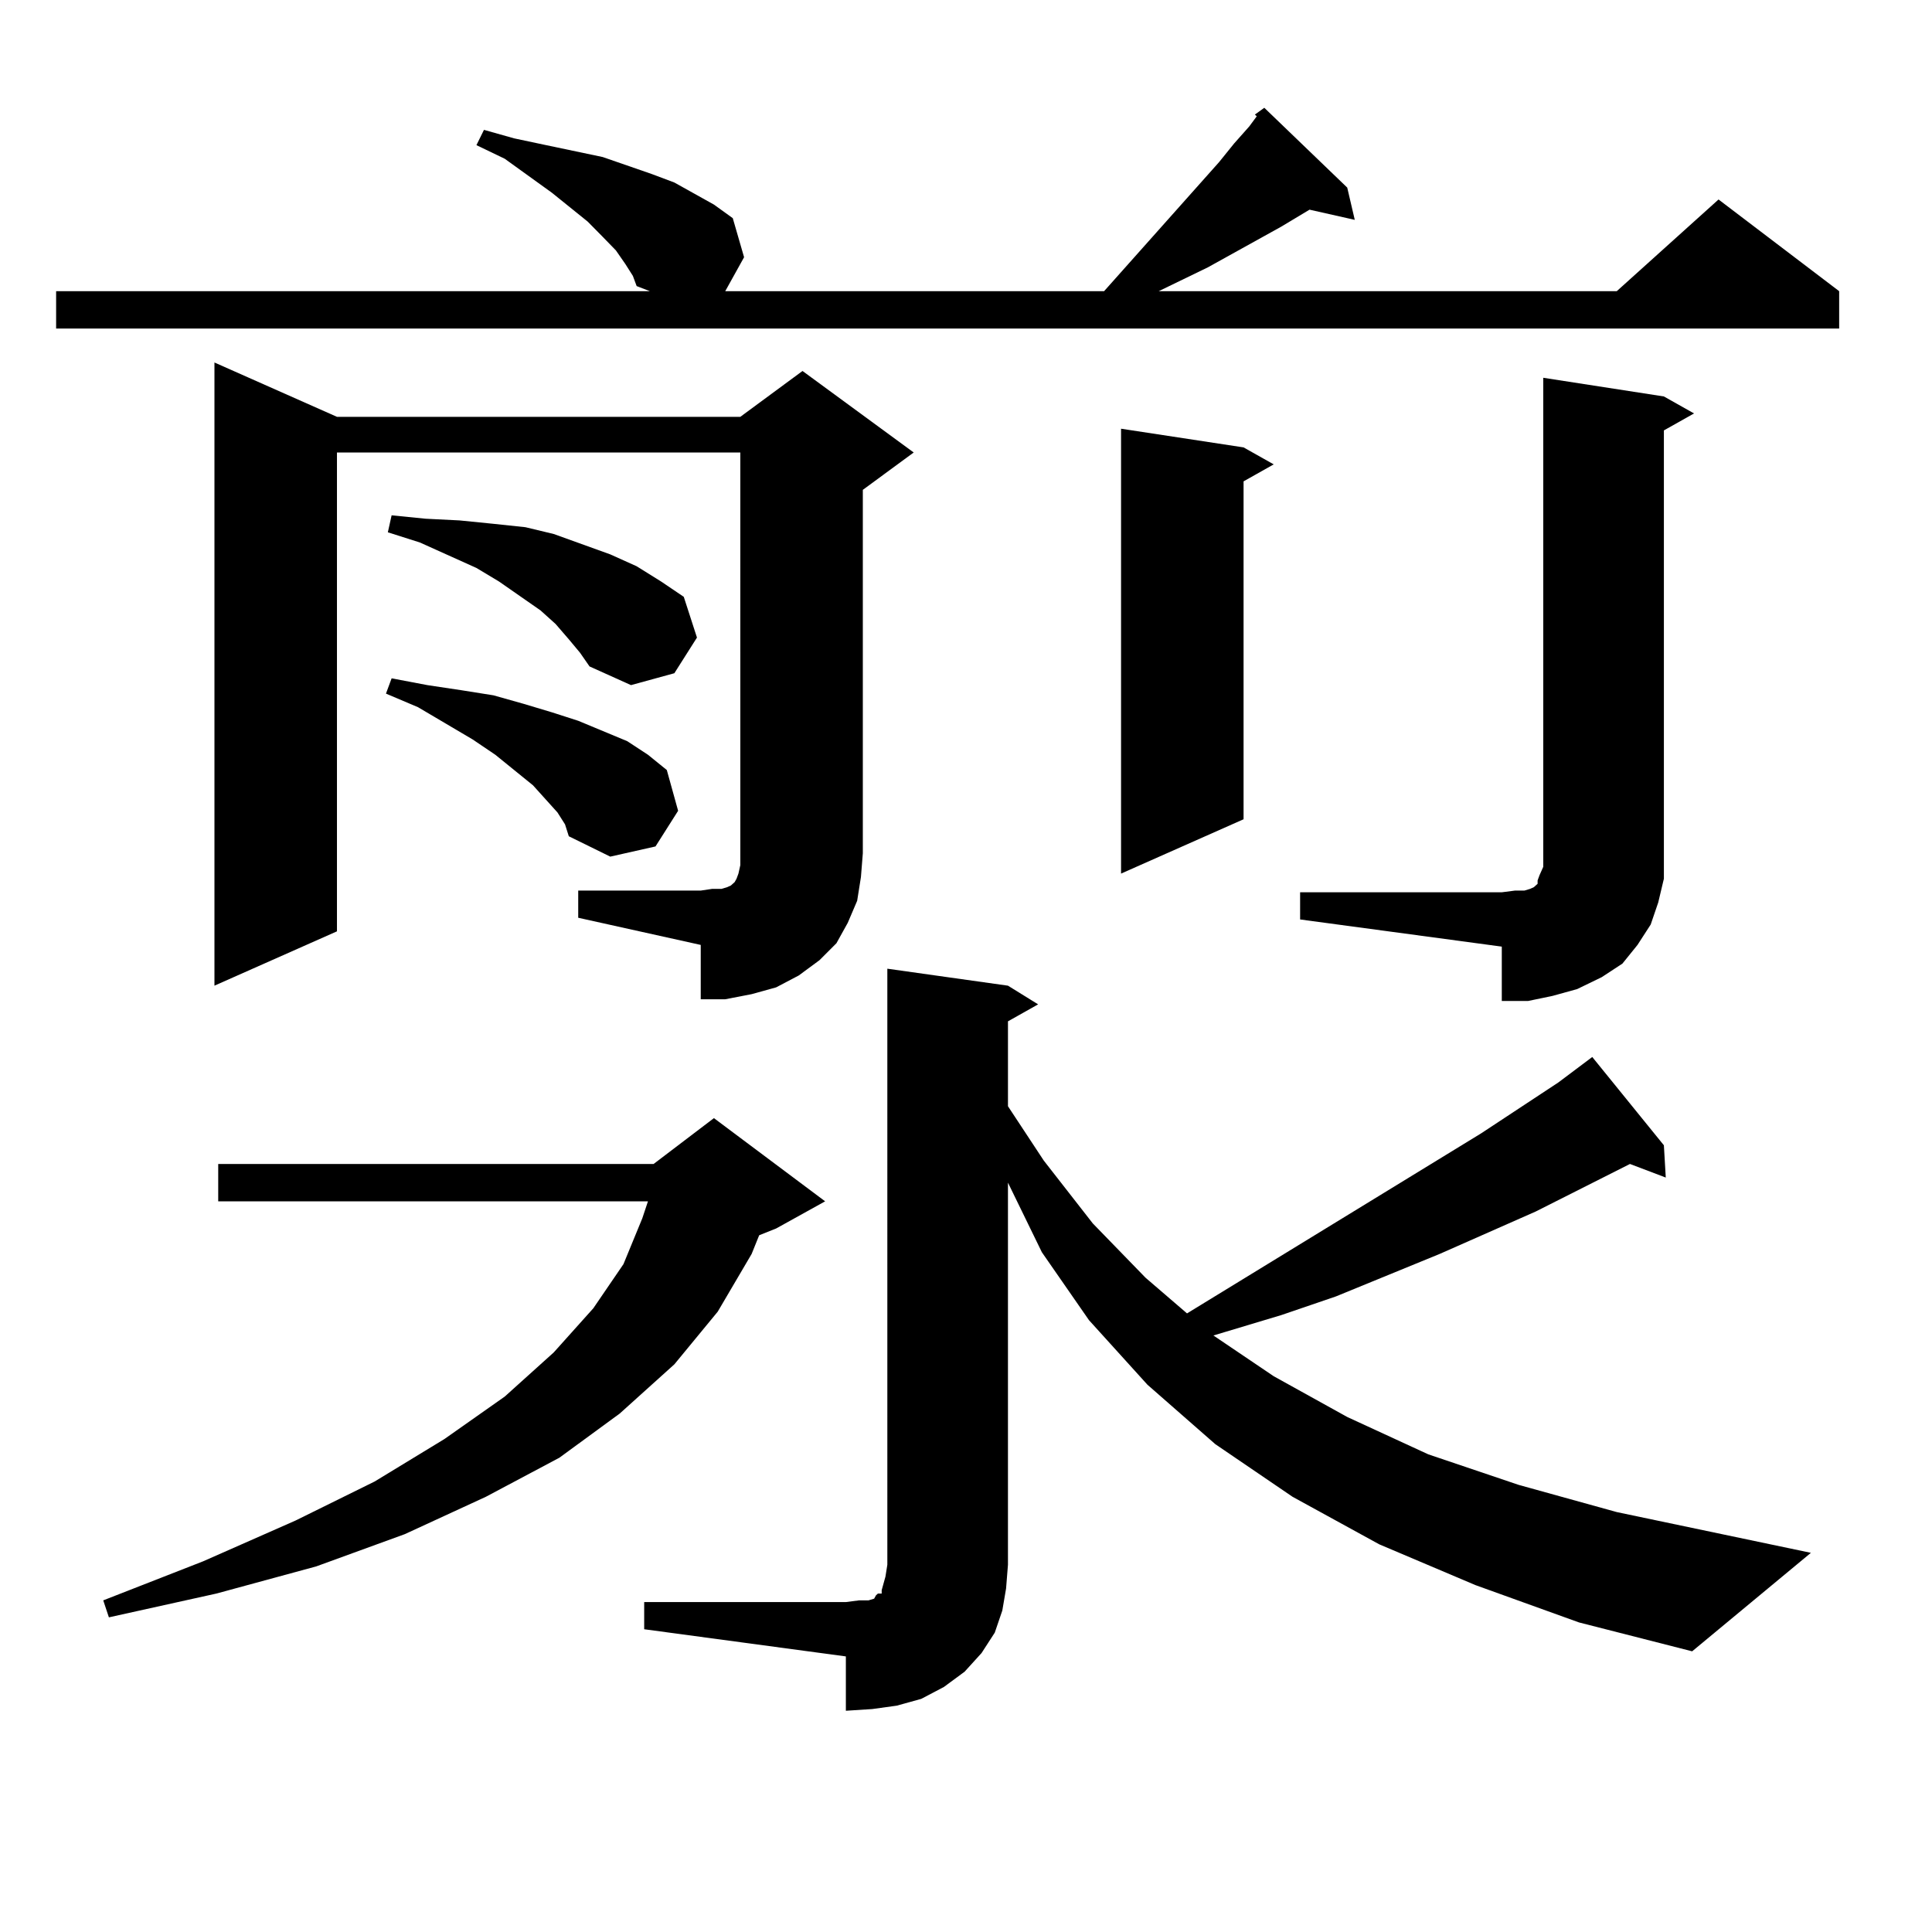 <?xml version="1.0" encoding="utf-8"?>
<!-- Generator: Adobe Illustrator 16.0.0, SVG Export Plug-In . SVG Version: 6.00 Build 0)  -->
<!DOCTYPE svg PUBLIC "-//W3C//DTD SVG 1.1//EN" "http://www.w3.org/Graphics/SVG/1.1/DTD/svg11.dtd">
<svg version="1.1" id="图层_1" xmlns="http://www.w3.org/2000/svg" xmlns:xlink="http://www.w3.org/1999/xlink" x="0px" y="0px"
	 width="1000px" height="1000px" viewBox="0 0 1000 1000" enable-background="new 0 0 1000 1000" xml:space="preserve">
<path d="M649.521,59.305l4.878-3.516l42.926,41.309l3.902,16.699l-23.414-5.273l-14.634,8.789l-38.048,21.094l-25.365,12.305
	h237.067l52.682-47.461l62.438,47.461v19.336H29.048v-19.336h307.31l-6.829-2.637l-1.951-5.273l-3.902-6.152l-4.878-7.031
	l-6.829-7.031l-7.805-7.91l-18.536-14.941l-24.39-17.578l-14.634-7.031l3.902-7.91l15.609,4.395l16.585,3.516l29.268,6.152
	l25.365,8.789l11.707,4.395l20.487,11.426l9.756,7.031l5.854,20.215l-9.756,17.578h196.093l59.511-66.797l7.805-9.668l7.805-8.789
	l3.902-5.273L649.521,59.305z M427.087,621.805l-25.365,14.063l-8.78,3.516l-3.902,9.668l-17.561,29.883L349.04,706.18
	l-28.292,25.488l-31.219,22.852l-38.048,20.215l-41.95,19.336l-45.853,16.699l-51.706,14.063l-55.608,12.305l-2.927-8.789
	l51.706-20.215l47.804-21.094l40.975-20.215l36.097-21.973l31.219-21.973l25.365-22.852l20.487-22.852l15.609-22.852l9.756-23.73
	l2.927-8.789H112.948v-19.336h225.36l31.219-23.73L427.087,621.805z M299.285,460.965h63.413l5.854-0.879h4.878l2.927-0.879
	l1.951-0.879l0.976-0.879l0.976-0.879l0.976-1.758l0.976-2.637l0.976-4.395v-6.152V234.207H174.41v247.852l-63.413,28.125V187.625
	l63.413,28.125h208.775l32.194-23.73l57.56,42.188l-26.341,19.336v188.086l-0.976,12.305l-1.951,12.305l-4.878,11.426l-5.854,10.547
	L424.16,497l-10.731,7.91l-11.707,6.152l-12.683,3.516l-13.658,2.637h-12.683V489.09l-63.413-14.063V460.965z M288.554,420.535
	l-12.683-14.063l-19.512-15.82l-11.707-7.91l-28.292-16.699l-16.585-7.031l2.927-7.91l18.536,3.516l17.561,2.637l16.585,2.637
	l15.609,4.395l14.634,4.395l13.658,4.395l12.683,5.273l12.683,5.273l10.731,7.031l9.756,7.91l5.854,21.094l-11.707,18.457
	l-23.414,5.273l-21.463-10.547l-1.951-6.152L288.554,420.535z M294.407,330.887l-6.829-7.91l-7.805-7.031l-21.463-14.941
	l-11.707-7.031l-29.268-13.184l-16.585-5.273l1.951-8.789l17.561,1.758l17.561,0.879l17.561,1.758l16.585,1.758l14.634,3.516
	l14.634,5.273l14.634,5.273l13.658,6.152l12.683,7.91l11.707,7.91l6.829,21.094l-11.707,18.457l-22.438,6.152l-21.463-9.668
	l-4.878-7.031L294.407,330.887z M333.431,829.227h104.388l6.829-0.879h4.878l2.927-0.879l0.976-1.758l0.976-0.879h1.951v-1.758
	l0.976-3.516l0.976-3.516l0.976-6.152V501.395l62.438,8.789l15.609,9.668l-15.609,8.789v43.945l18.536,28.125l25.365,32.52
	l27.316,28.125l21.463,18.457l152.191-93.164l39.999-26.367l17.561-13.184l37.072,45.703l0.976,16.699l-18.536-7.031l-48.779,24.609
	l-49.755,21.973l-53.657,21.973l-28.292,9.668l-29.268,8.789l-5.854,1.758l31.219,21.094l38.048,21.094l41.95,19.336l46.828,15.82
	l50.73,14.063l100.485,21.094l-61.462,50.977l-58.535-14.941l-53.657-19.336l-49.755-21.094l-44.877-24.609l-39.999-27.246
	l-35.121-30.762l-30.243-33.398l-24.39-35.156l-17.561-36.035v197.754l-0.976,12.305l-1.951,11.426l-3.902,11.426l-6.829,10.547
	l-8.78,9.668l-10.731,7.91l-11.707,6.152l-12.683,3.516l-12.683,1.758l-13.658,0.879v-28.125l-104.388-14.063V829.227z
	 M643.667,231.57l15.609,8.789l-15.609,8.789v174.902l-63.413,28.125V221.902L643.667,231.57z M672.935,461.844h104.388l6.829-0.879
	h4.878l2.927-0.879l1.951-0.879l0.976-0.879l0.976-0.879v-1.758l0.976-2.637l1.951-4.395V195.535l62.438,9.668l15.609,8.789
	l-15.609,8.789v219.727v12.305l-2.927,12.305l-3.902,11.426l-6.829,10.547l-7.805,9.668l-10.731,7.031l-12.683,6.152l-12.683,3.516
	l-12.683,2.637h-13.658v-28.125l-104.388-14.063V461.844z"/>
</svg>
